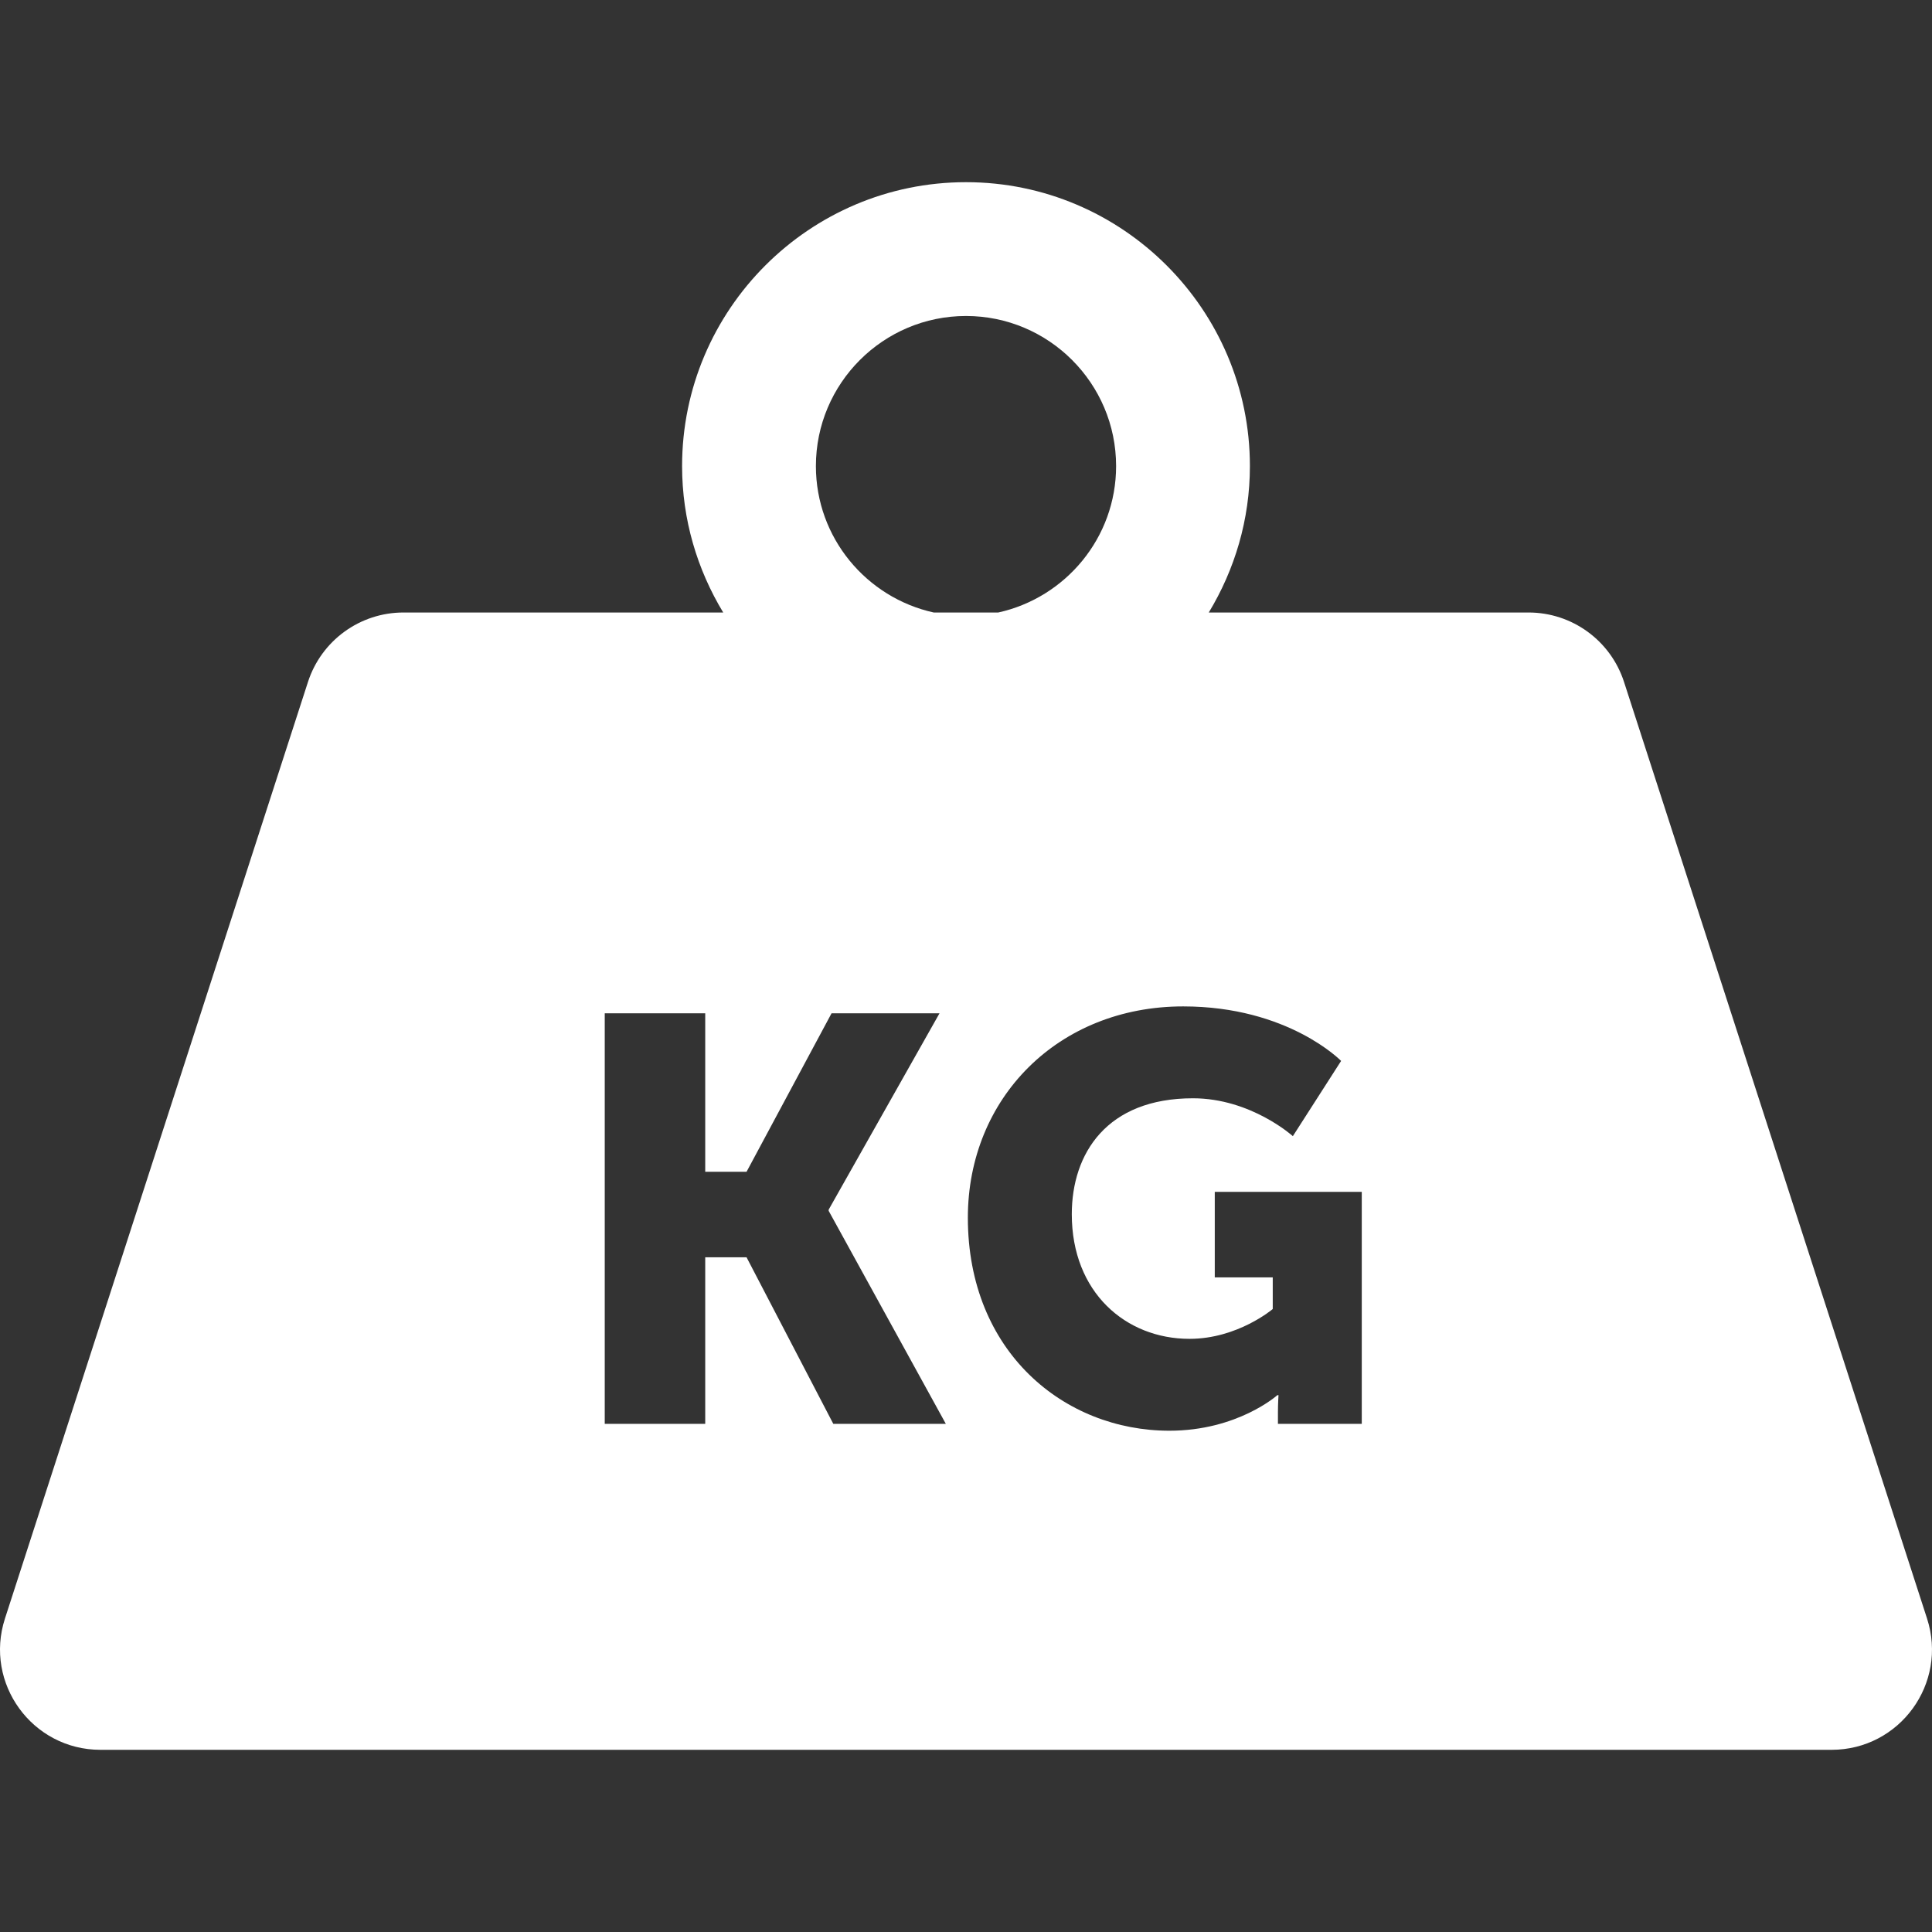 <?xml version="1.0" encoding="iso-8859-1"?>
<!-- Generator: Adobe Illustrator 16.0.0, SVG Export Plug-In . SVG Version: 6.00 Build 0)  -->
<!DOCTYPE svg PUBLIC "-//W3C//DTD SVG 1.1//EN" "http://www.w3.org/Graphics/SVG/1.1/DTD/svg11.dtd">
<svg xmlns="http://www.w3.org/2000/svg" xmlns:xlink="http://www.w3.org/1999/xlink" version="1.1" id="Capa_1" x="0px" y="0px" width="512px" height="512px" viewBox="0 0 612 612" style="enable-background:new 0 0 612 612;" xml:space="preserve">
<rect x="0" y="0" width="612" height="612" fill="#333333" stroke="none"/>
<g>
	<path d="M610.434,512.716l-95.988-296.691c-4.244-13.117-16.459-22.003-30.245-22.003H382.904   c8.211-13.563,13.028-29.399,13.028-46.379c0-49.586-40.346-89.933-89.933-89.933c-49.586,0-89.933,40.346-89.933,89.933   c0,16.979,4.817,32.815,13.029,46.379H127.8c-13.786,0-26.001,8.886-30.245,22.003L1.567,512.716   c-6.643,20.531,8.666,41.573,30.245,41.573h548.376C601.768,554.29,617.076,533.248,610.434,512.716z M258.452,147.643   c0-26.221,21.327-47.548,47.548-47.548c26.221,0,47.548,21.327,47.548,47.548c0,22.705-16.015,41.682-37.327,46.379H295.78   C274.467,189.326,258.452,170.348,258.452,147.643z M263.962,451.032l-27.475-52.756h-13.092v52.756h-31.83V320.978h31.83v50.208   h13.092l26.927-50.208h34.198l-35.117,62.205v0.37l37.116,67.479H263.962z M431.369,451.032h-26.557v-3.644   c0-2.726,0.178-5.45,0.178-5.45h-0.355c0,0-12.56,11.271-34.198,11.271c-33.294,0-63.85-24.912-63.85-67.479   c0-37.827,28.555-66.931,68.219-66.931c33.28,0,50.017,17.271,50.017,17.271l-15.285,23.831c0,0-13.271-11.997-31.65-11.997   c-27.282,0-38.375,17.462-38.375,36.73c0,24.75,17.092,39.472,37.294,39.472c15.27,0,26.362-9.449,26.362-9.449v-10.013h-18.365   v-27.104h46.565L431.369,451.032L431.369,451.032z" fill="#FFFFFF"/>
</g>
<g>
</g>
<g>
</g>
<g>
</g>
<g>
</g>
<g>
</g>
<g>
</g>
<g>
</g>
<g>
</g>
<g>
</g>
<g>
</g>
<g>
</g>
<g>
</g>
<g>
</g>
<g>
</g>
<g>
</g>
</svg>

